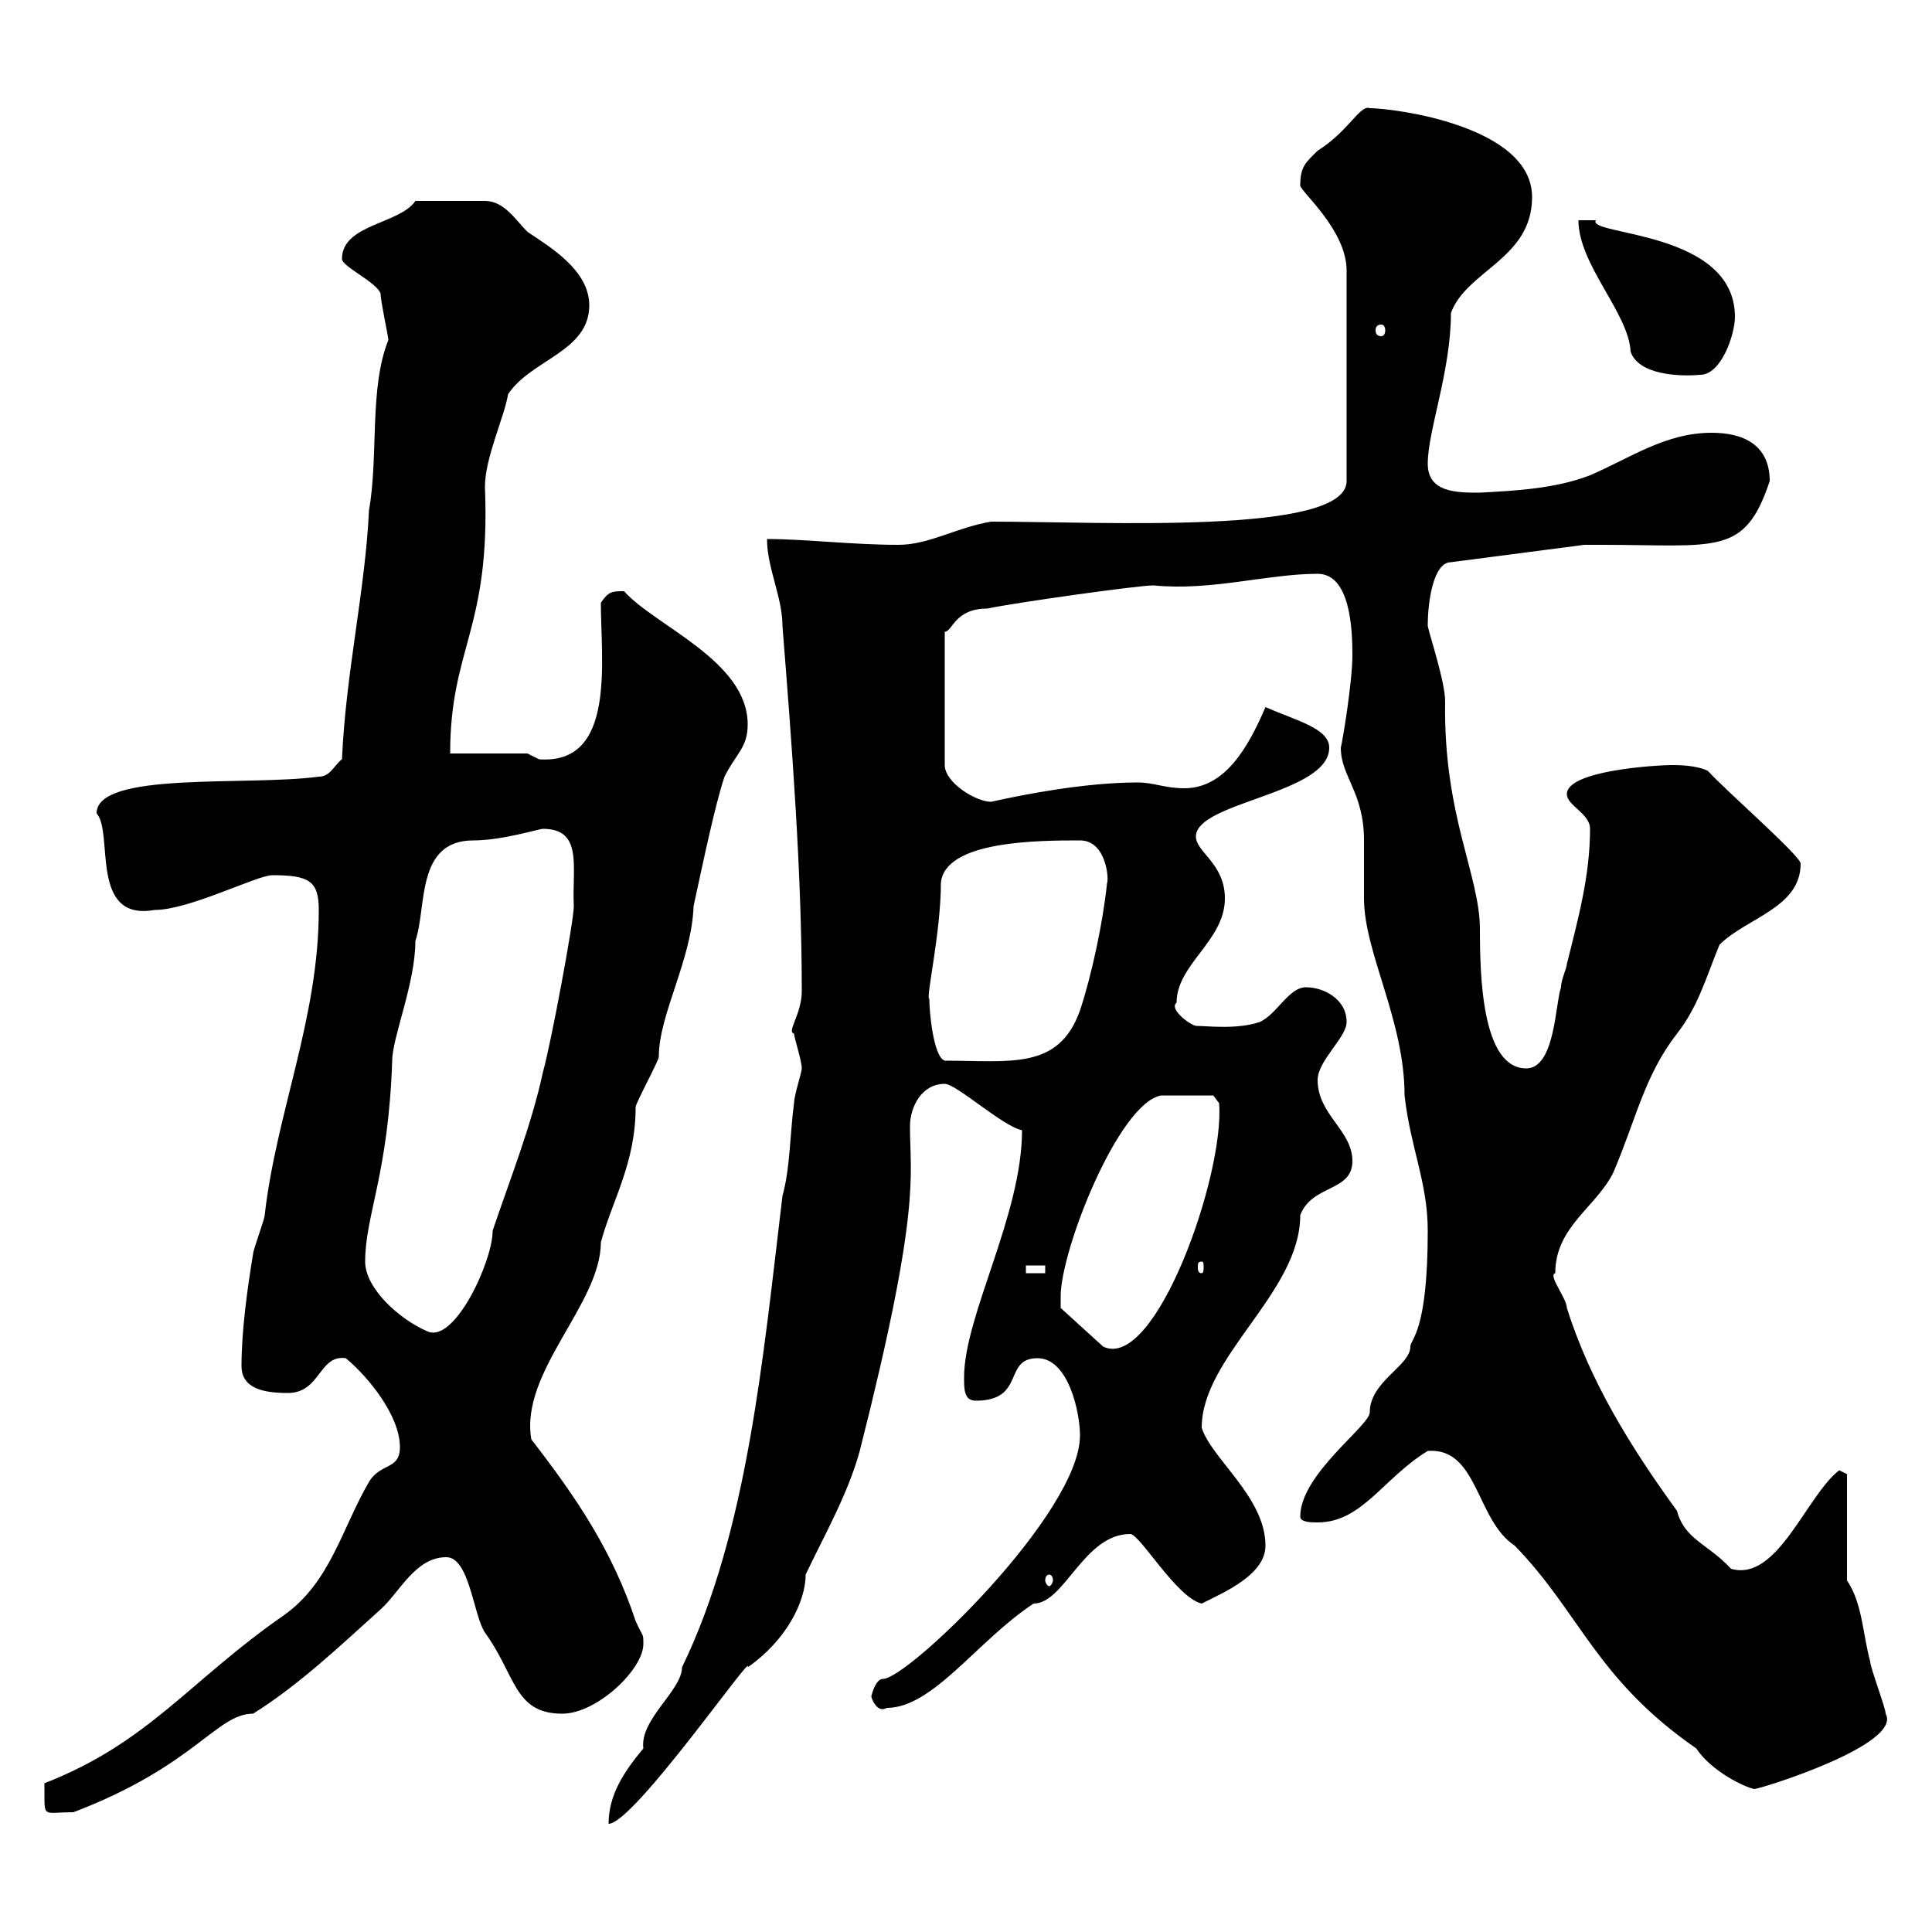 <svg xmlns="http://www.w3.org/2000/svg" xmlns:xlink="http://www.w3.org/1999/xlink" width="300" height="300"><path d="M124.50 165.90C124.50 166.50 123.30 170.10 123.30 171.30C122.70 175.50 122.70 181.50 121.50 185.70C118.50 210.60 116.10 237.90 105.90 258.90C105.90 262.50 99.30 267 99.90 271.50C96.90 275.10 94.50 278.70 94.50 283.20C98.40 283.20 117.30 255.90 116.10 258.90C122.10 254.70 125.10 248.70 125.10 244.50C128.10 238.20 131.70 231.90 133.50 225.30C143.10 187.50 141.30 182.70 141.30 174.90C141.30 171.90 143.10 168.30 146.70 168.30C148.50 168.30 155.70 174.90 158.70 175.50C158.70 188.70 149.70 204.30 149.70 213.90C149.70 215.70 149.70 217.50 151.50 217.50C159.30 217.50 155.70 210.90 161.10 210.90C165.90 210.90 167.70 219.30 167.70 222.90C167.70 234.90 141 260.70 137.10 260.70C135.90 260.70 135.30 263.40 135.30 263.40C135.30 263.70 136.20 266.10 137.70 265.20C144.90 265.20 151.80 254.70 160.50 249C165.30 249 168.30 238.20 175.50 238.20C177 238.20 182.70 248.10 186.60 249C190.20 247.20 196.50 244.50 196.50 240C196.50 232.50 188.10 226.50 186.60 221.70C186.60 210.60 201.90 200.70 201.90 188.70C203.70 183.90 210 185.10 210 180.30C210 175.50 204.60 173.10 204.60 167.70C204.60 164.70 209.10 161.10 209.10 158.70C209.10 155.10 205.50 153.30 202.80 153.30C200.10 153.30 198.30 157.50 195.60 158.70C192 159.90 187.50 159.30 185.70 159.30C184.50 159 181.50 156.60 182.70 155.70C182.70 149.70 190.20 146.10 190.20 139.50C190.20 134.10 185.70 132.30 185.70 129.90C185.70 124.50 206.40 123.30 206.40 116.10C206.40 113.10 201.30 111.90 196.50 109.80C193.80 116.10 190.20 122.40 183.90 122.40C180.90 122.40 179.10 121.50 176.70 121.50C168.60 121.50 159.30 123.30 153.90 124.50C151.50 124.50 146.70 121.50 146.70 118.80L146.70 98.10C147.90 98.10 148.20 94.50 153.30 94.50C157.50 93.60 176.70 90.90 179.10 90.90C188.10 91.80 196.80 89.10 204.60 89.10C209.70 89.10 210 97.80 210 101.70C210 105.90 208.50 114.90 208.20 116.10C208.20 120.60 211.80 123 211.80 130.50C211.80 131.70 211.80 138.90 211.80 139.50C211.80 147.90 218.10 158.40 218.10 170.10C219 178.20 221.70 183.60 221.70 191.10C221.70 207 219 207.90 219 209.10C219 212.10 212.70 214.50 212.70 219.30C212.70 221.40 201.90 228.90 201.90 235.50C201.90 236.40 203.70 236.40 204.60 236.40C211.50 236.40 214.80 229.50 221.70 225.30C229.50 224.70 229.20 236.10 235.20 240C245.40 250.50 247.80 260.70 263.40 271.50C265.80 275.10 270.90 277.50 272.40 277.80C273.30 277.80 295.50 270.90 292.80 266.10C292.80 265.20 290.40 258.90 290.40 258C289.20 253.50 289.20 249 286.80 245.40L286.80 228.90L285.60 228.30C280.50 232.20 276 245.70 268.80 243.60C265.20 239.70 261.60 239.10 260.40 234.60C253.20 224.70 246.90 214.50 243.30 203.10C243.30 201.60 240.30 198 241.50 197.70C241.50 190.50 247.80 187.50 250.50 182.10C254.10 173.70 255.30 167.10 260.40 160.50C263.70 156.30 264.90 151.80 267 146.70C271.20 142.50 279.60 141 279.60 134.10C279.60 132.90 267.90 122.70 265.20 119.70C263.40 118.80 260.40 118.80 259.80 118.80C256.80 118.80 243.30 119.70 243.30 123.30C243.30 125.10 246.90 126.30 246.90 128.70C246.90 135.90 245.10 142.50 243.30 149.70C243.30 150.30 242.40 152.10 242.40 153.30C241.50 155.70 241.50 165.90 237 165.90C230.10 165.90 229.80 151.50 229.80 144.30C229.80 135.90 224.10 126.60 224.40 108.90C224.40 105.90 222 98.70 221.70 97.20C221.70 93.30 222.60 87.30 225.30 87.30L246 84.60L248.70 84.60C266.70 84.60 270.90 86.40 274.80 74.70C274.80 69 270.60 67.20 265.80 67.20C258.60 67.20 253.20 71.10 246.90 73.80C241.50 75.90 235.20 76.20 229.80 76.50C226.20 76.50 221.70 76.50 221.70 72C221.70 66.90 225.30 57.60 225.30 48.60C227.70 42 237.90 40.20 237.90 30.60C237.90 19.50 216.30 16.80 212.70 16.80C211.20 16.20 209.40 20.40 204.60 23.40C202.80 25.20 201.90 25.80 201.90 28.80C201.90 29.70 209.10 35.70 209.10 42L209.10 74.70C209.10 83.10 171.30 81 153.90 81C148.50 81.90 144.30 84.60 139.50 84.60C132.30 84.60 125.10 83.70 119.10 83.70C119.10 88.20 121.50 92.70 121.50 97.20C123 116.10 124.50 135.60 124.50 153.90C124.50 157.50 122.10 160.20 123.30 160.50C123.30 161.10 124.50 164.70 124.50 165.90ZM6.90 278.70C6.90 282.30 6.90 281.40 11.40 281.40C30.30 274.20 33.60 266.10 39.30 266.10C46.50 261.60 53.10 255.30 59.10 249.90C62.10 247.20 64.50 241.80 69.30 241.80C72.90 241.80 73.50 250.80 75.30 253.50C80.10 260.10 79.80 266.10 87.30 266.10C92.70 266.10 99.90 259.20 99.90 255.30C99.90 253.50 99.90 254.40 98.70 251.70C95.10 240.90 89.70 232.80 82.50 223.50C80.70 213 93.30 202.50 93.30 192.90C95.10 186.30 98.70 180.60 98.70 171.90C98.70 171.30 102.30 164.70 102.30 164.10C102.30 157.50 107.40 149.10 107.70 140.70C109.20 133.80 111 125.10 112.50 120.60C114.30 117 116.10 116.10 116.10 112.50C116.10 102.60 101.70 97.20 96.90 91.80C95.10 91.80 94.50 91.80 93.30 93.60C93.30 102.60 95.70 118.80 83.70 117.90C83.70 117.90 81.90 117 81.90 117L69.90 117C69.90 100.50 76.20 97.80 75.30 75.60C75.30 71.10 78.30 64.80 78.90 61.20C82.50 55.80 91.50 54.60 91.50 47.40C91.50 42 85.50 38.40 81.90 36C80.10 34.20 78.30 31.20 75.30 31.20L64.50 31.20C62.10 34.80 53.10 34.80 53.10 40.20C53.10 41.40 58.50 43.80 59.10 45.60C59.10 46.80 60.30 52.20 60.30 52.80C57.30 60.30 58.80 70.80 57.30 79.20C56.70 91.80 53.70 104.40 53.10 117.90C51.90 118.80 51.30 120.60 49.50 120.60C38.40 122.10 15 119.70 15 126.30C17.70 129.30 13.80 143.10 24 141.30C29.40 141.30 39.90 135.90 42.30 135.90C48 135.90 49.50 136.80 49.50 141.30C49.50 158.10 42.90 172.80 41.10 188.70C41.10 189.30 39.30 194.10 39.30 194.70C38.40 200.10 37.50 206.70 37.50 212.10C37.50 215.70 41.10 216.30 44.70 216.30C49.80 216.30 49.50 210.30 53.70 210.90C57.30 213.90 62.10 219.90 62.10 224.70C62.10 228.30 59.10 227.10 57.30 230.10C53.10 237.30 51.30 245.70 44.10 250.80C29.40 261 23.10 270.60 6.90 276.90C6.90 276.90 6.90 277.80 6.90 278.70ZM162.90 244.50C163.20 244.50 163.50 244.80 163.50 245.40C163.50 245.70 163.20 246.30 162.90 246.30C162.60 246.30 162.30 245.70 162.30 245.40C162.30 244.80 162.60 244.50 162.90 244.50ZM164.70 201.30C164.70 194.10 173.70 171.30 180.30 170.10C182.40 170.10 186.90 170.10 188.40 170.10L189.30 171.30C190.20 182.40 179.40 213 171.30 209.10L164.70 203.10C164.70 203.10 164.70 201.30 164.70 201.30ZM56.70 195.90C56.70 188.70 60.30 182.40 60.90 164.70C60.90 161.10 64.50 152.70 64.50 146.10C66.30 141 64.50 130.50 73.50 130.50C78 130.50 83.70 128.70 84.30 128.70C90.60 128.70 88.80 134.70 89.10 140.70C89.10 143.10 85.50 162.30 84.30 166.50C82.50 174.90 78.90 183.90 76.50 191.10C76.50 195.90 70.50 208.80 66.30 206.70C62.10 204.90 56.70 200.10 56.70 195.90ZM159.30 196.50L162.30 196.50L162.30 197.70L159.30 197.70ZM186.60 195.90C186.90 195.90 186.90 196.20 186.90 196.80C186.90 197.10 186.90 197.70 186.60 197.70C186 197.70 186 197.10 186 196.80C186 196.20 186 195.90 186.60 195.90ZM144.30 155.10C143.70 155.10 146.10 144.90 146.10 137.10C146.70 130.50 161.40 130.50 167.70 130.50C171.90 130.50 172.20 136.80 171.90 137.10C171.30 143.10 169.50 151.50 167.70 156.90C164.40 166.20 156.90 164.70 146.70 164.70C144.90 164.10 144.30 156.90 144.30 155.10ZM245.10 34.20C245.10 41.10 252.90 48.60 253.20 54.60C254.40 58.20 260.70 58.50 264 58.20C267.30 58.20 269.40 51.90 269.40 49.20C269.40 35.70 246.30 36.60 247.80 34.20C247.80 34.20 245.10 34.20 245.10 34.20ZM214.50 50.40C214.80 50.40 215.10 50.70 215.10 51.30C215.10 51.90 214.80 52.20 214.50 52.20C213.90 52.20 213.60 51.90 213.60 51.30C213.60 50.70 213.90 50.40 214.50 50.40Z"/></svg>